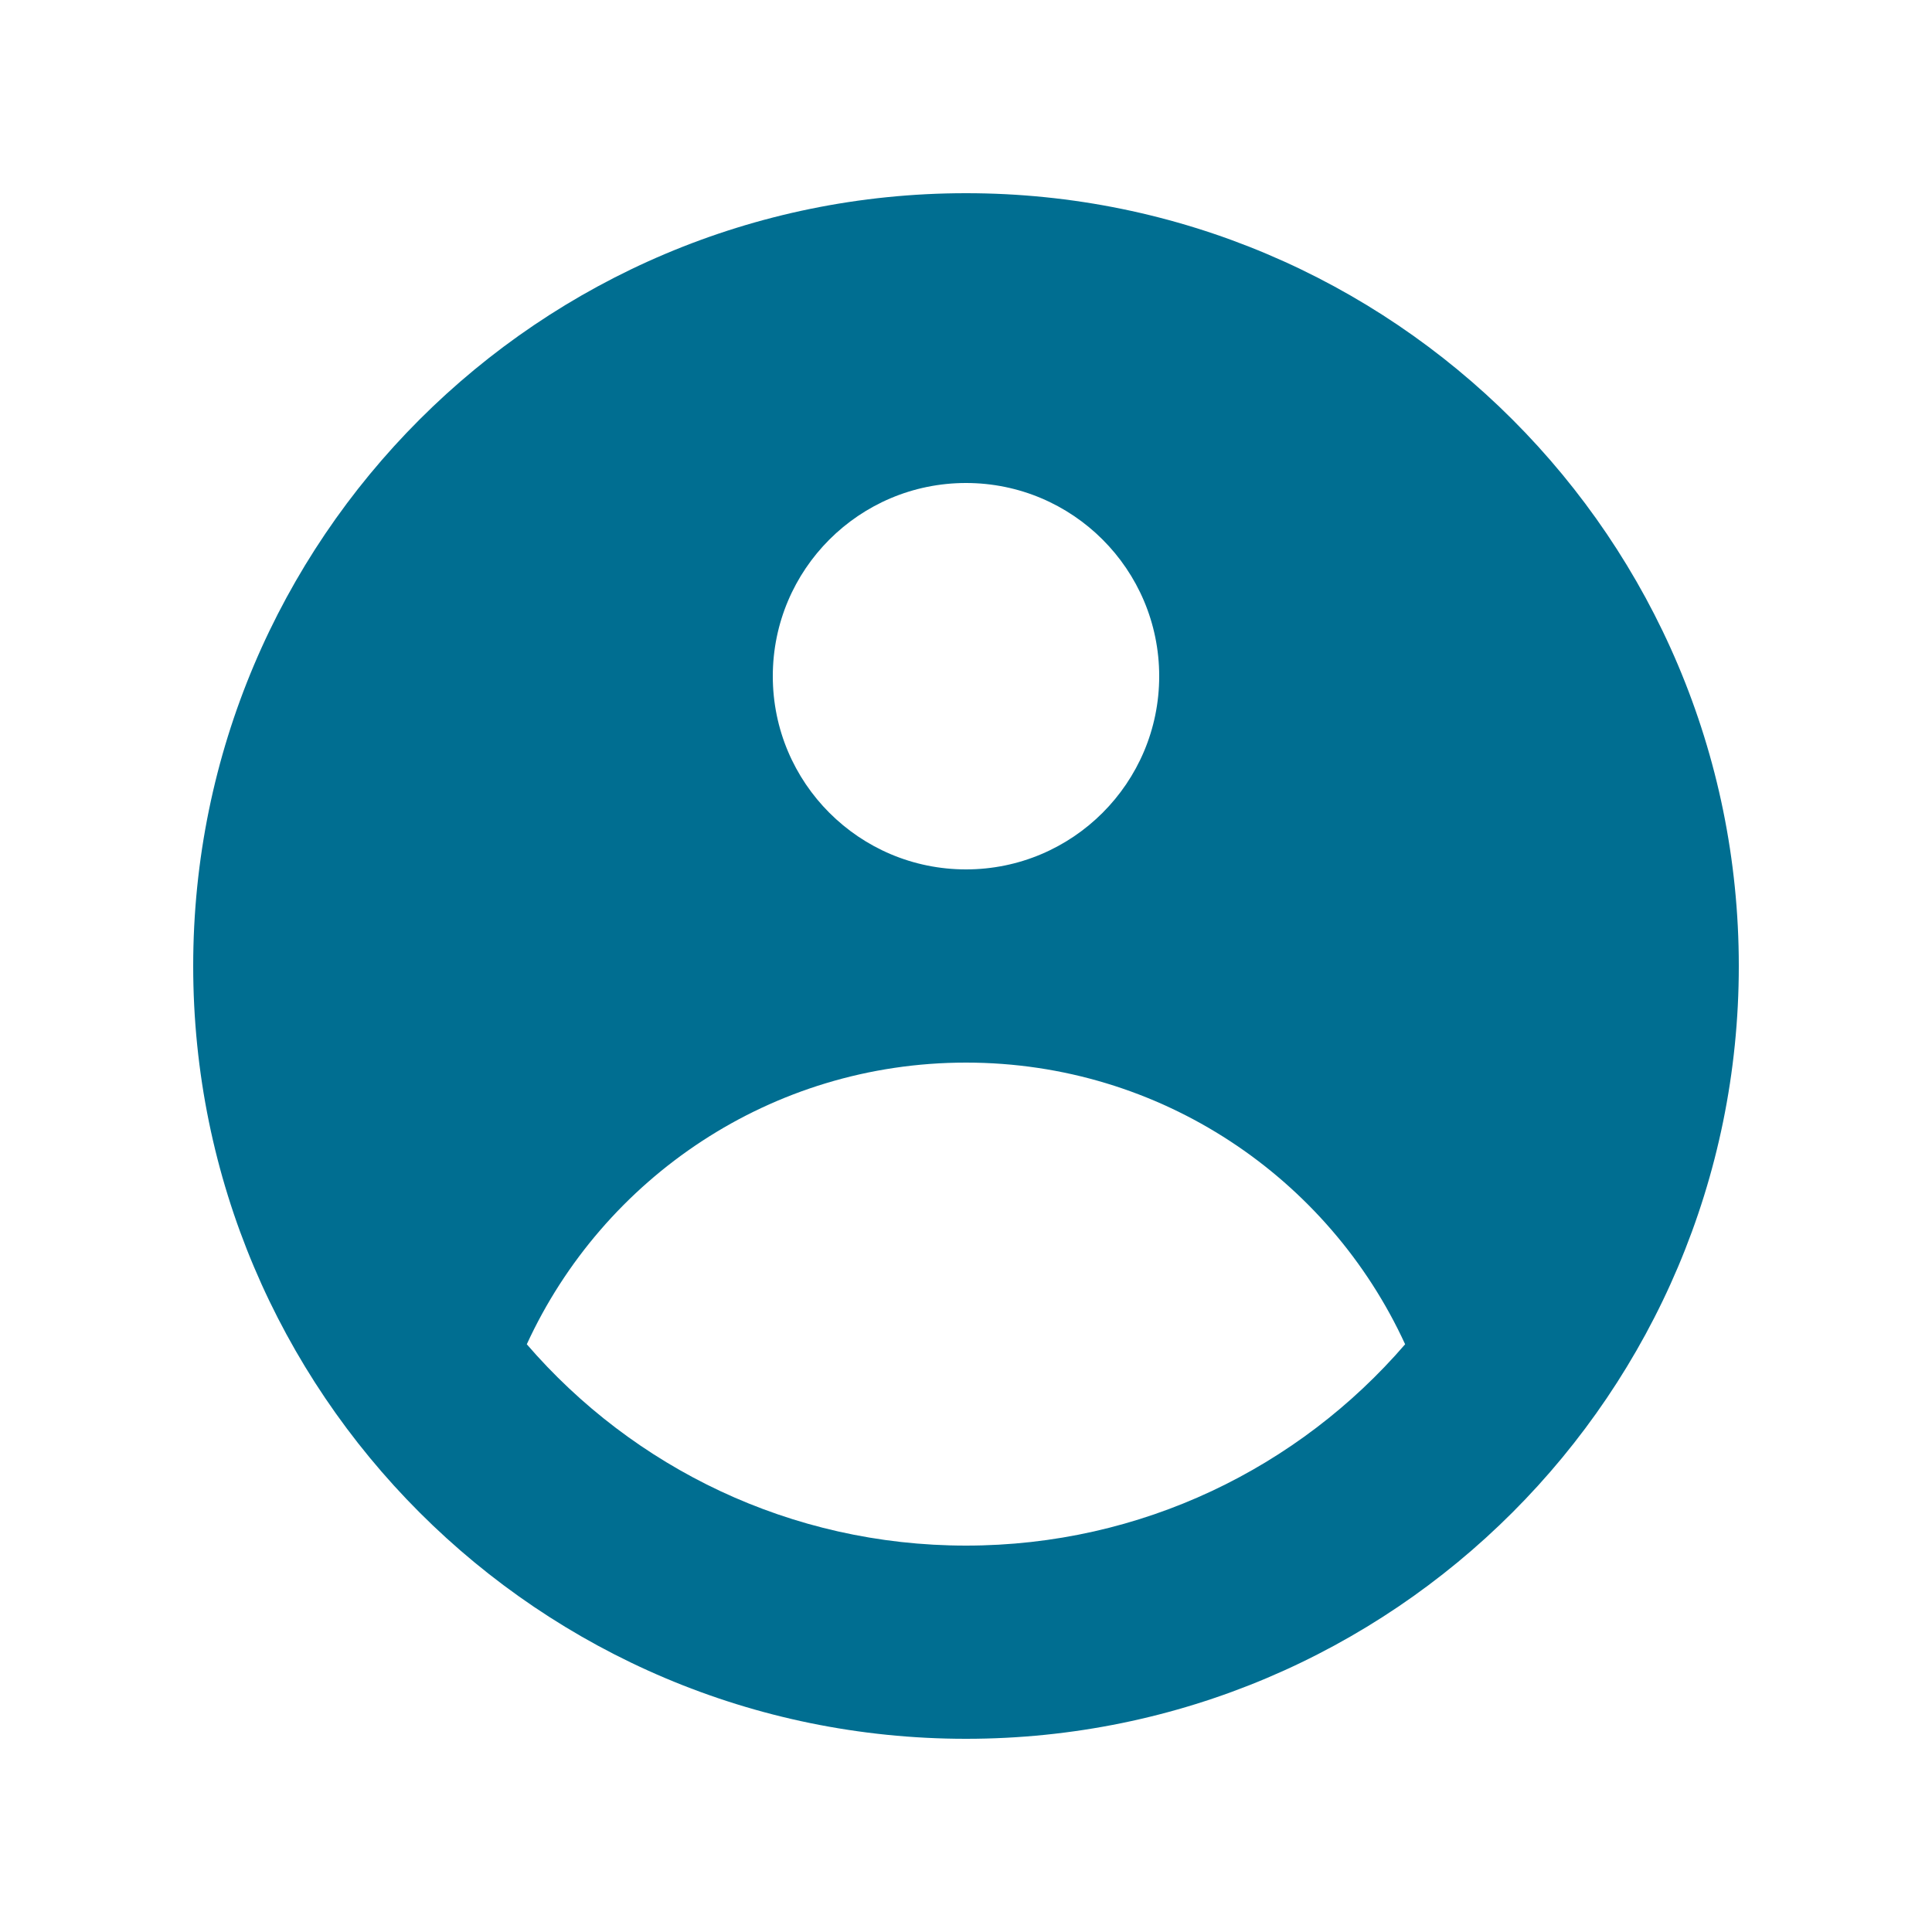 <svg width="24" height="24" viewBox="0 0 24 24" fill="none" xmlns="http://www.w3.org/2000/svg">
<path fill-rule="evenodd" clip-rule="evenodd" d="M21.6 12C21.6 17.302 17.302 21.6 12 21.6C6.698 21.6 2.4 17.302 2.4 12C2.4 6.698 6.698 2.4 12 2.4C17.302 2.4 21.6 6.698 21.6 12ZM14.4 8.4C14.4 9.725 13.325 10.8 12 10.8C10.674 10.8 9.6 9.725 9.6 8.4C9.6 7.074 10.674 6 12 6C13.325 6 14.4 7.074 14.4 8.4ZM12 13.2C9.579 13.2 7.493 14.634 6.544 16.699C7.865 18.23 9.819 19.2 12 19.2C14.181 19.2 16.135 18.23 17.455 16.699C16.507 14.634 14.421 13.2 12 13.2Z" fill="#006E91"/>
</svg>
